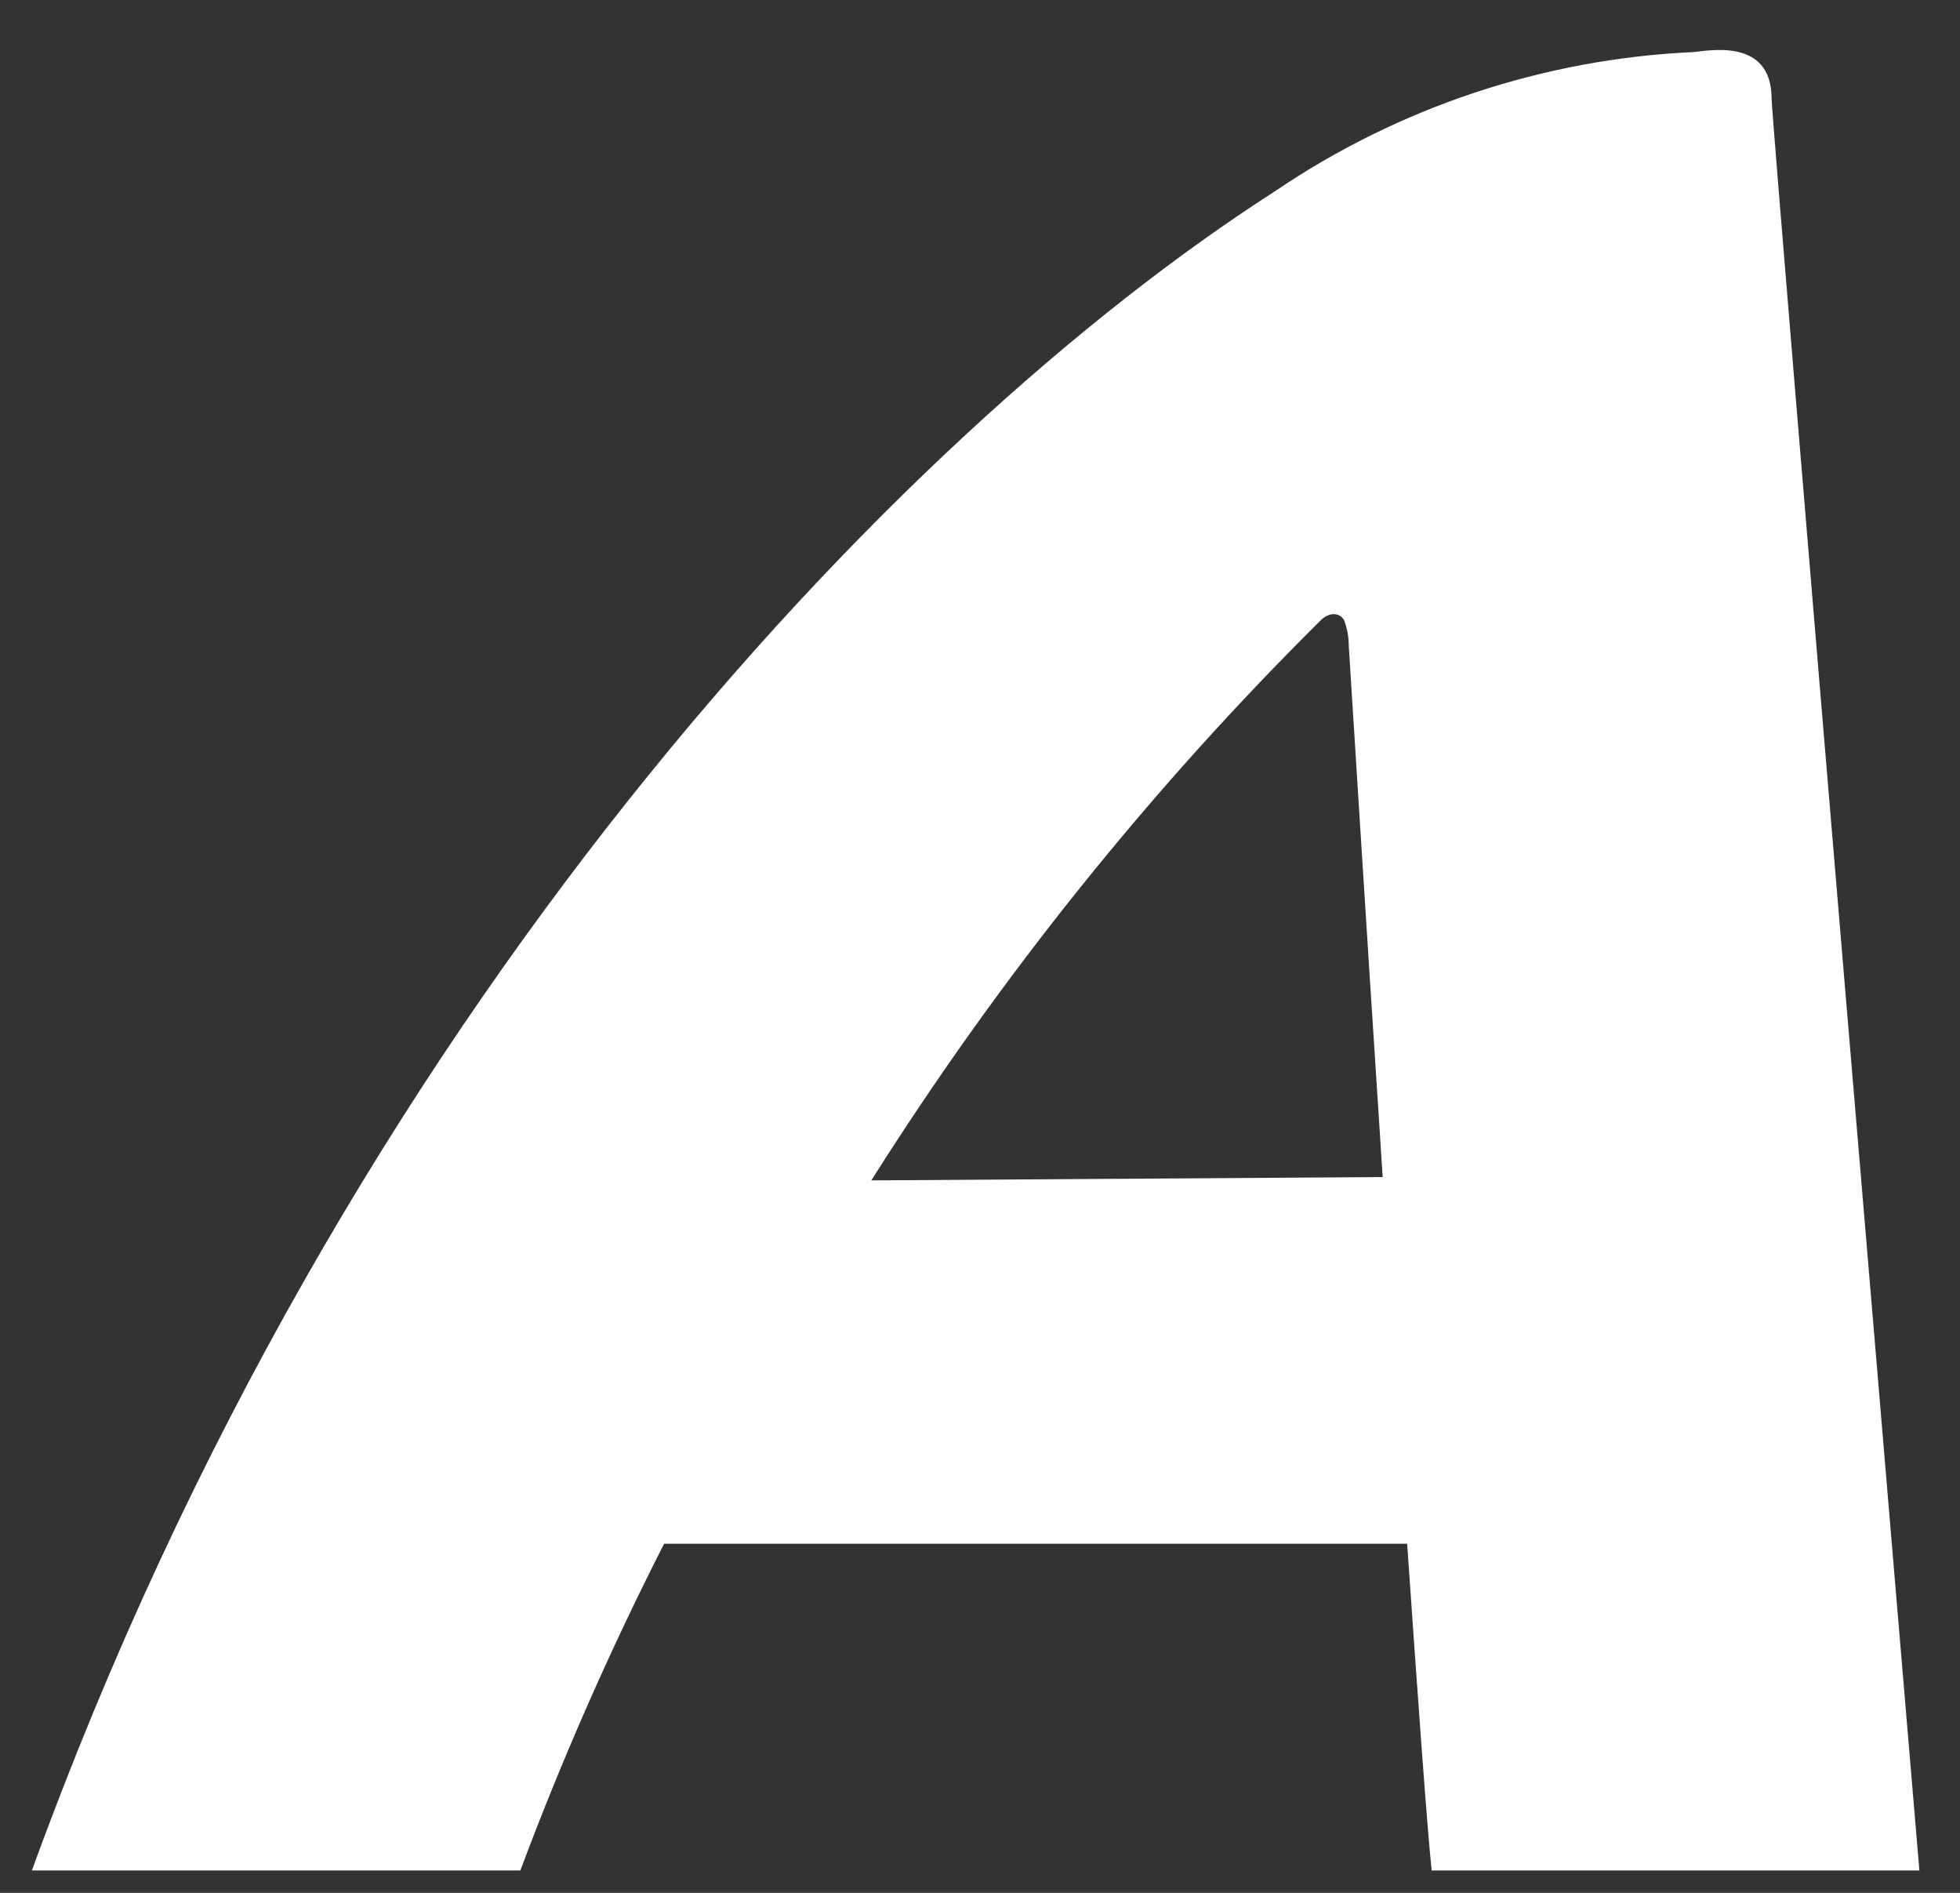 <svg width="29" height="28" viewBox="0 0 29 28" fill="none" xmlns="http://www.w3.org/2000/svg">
<rect x="0" y="0" width="29" height="28" fill="#333333" stroke="none"/>
<path d="M26.212 1.458C26.212 0.536 25.241 0.76 25.043 0.771C22.833 0.874 20.694 1.587 18.857 2.834C13.266 6.422 5.081 14.983 0.472 27.669H7.699C8.316 26.019 9.027 24.405 9.826 22.836H20.82C20.984 25.206 21.122 27.112 21.183 27.669H28.399C28.399 27.669 26.259 2.359 26.212 1.458ZM12.892 17.461C14.793 14.451 17.026 11.67 19.547 9.17C19.675 9.051 19.817 9.062 19.885 9.17C19.932 9.29 19.956 9.419 19.956 9.549C19.956 9.549 20.19 13.302 20.458 17.412L12.892 17.461Z" fill="white"/>
</svg>
